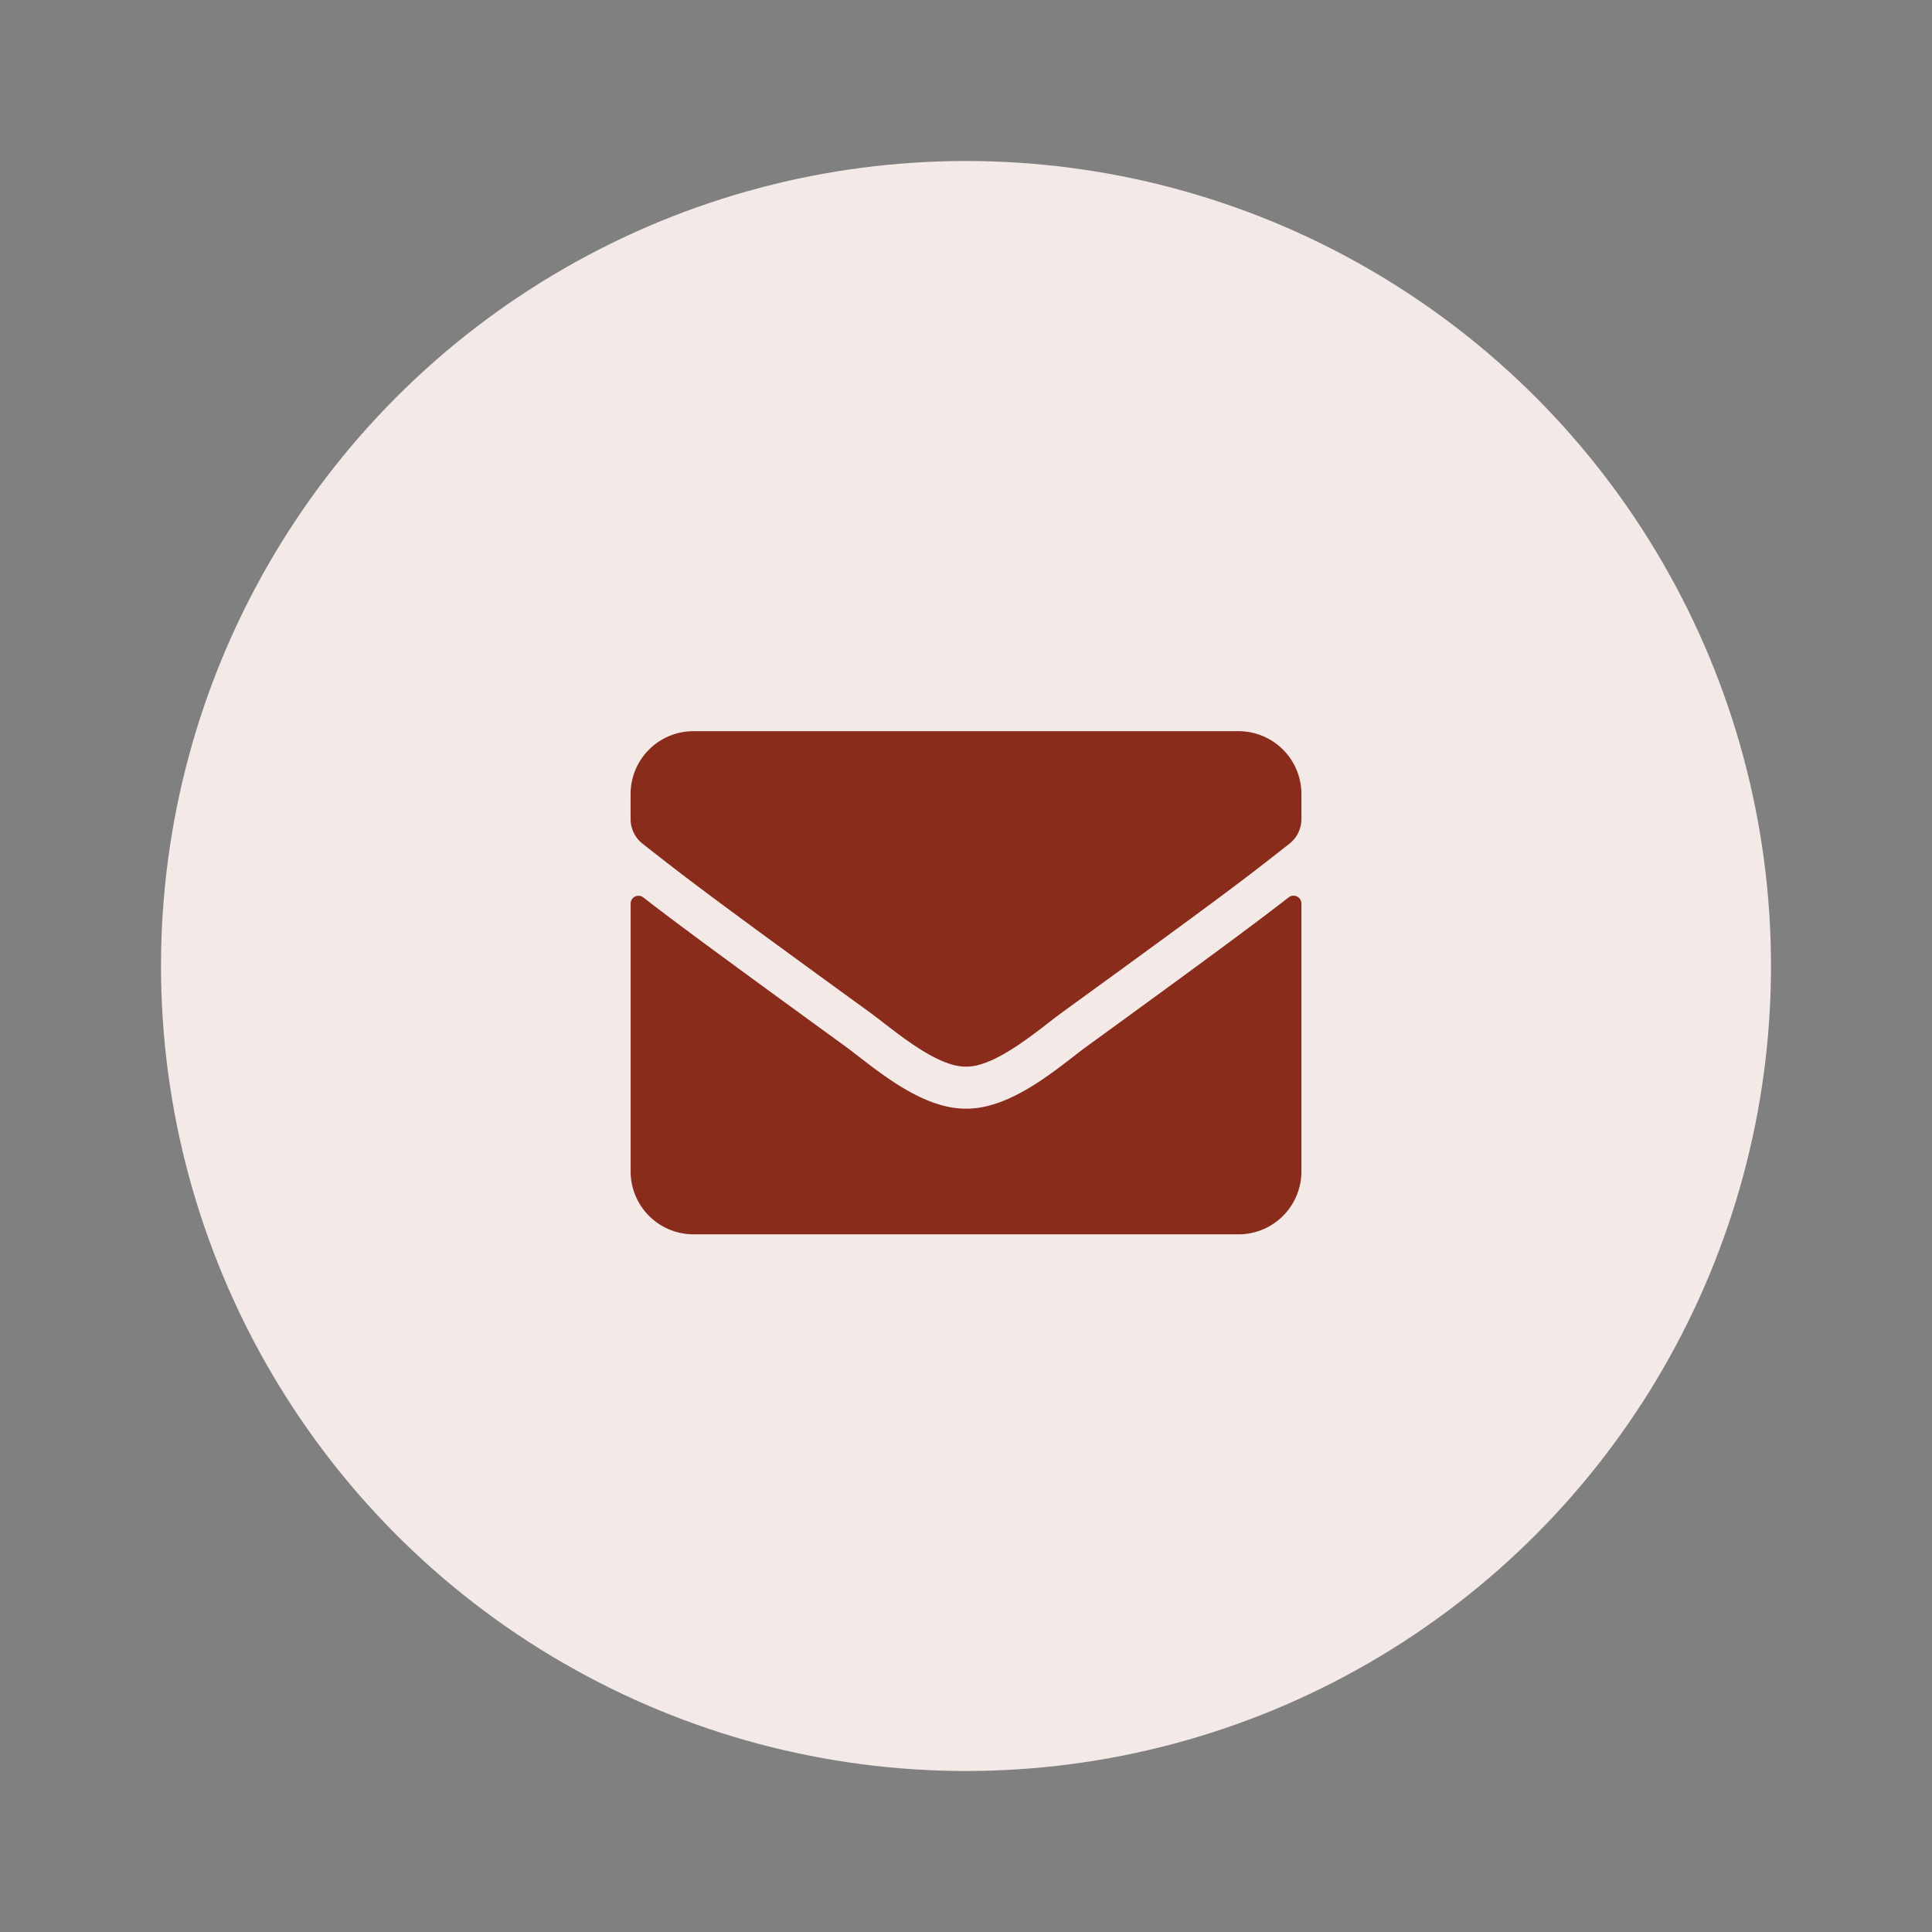 <?xml version="1.0" encoding="UTF-8"?>
<svg xmlns="http://www.w3.org/2000/svg" width="72" height="72" viewBox="0 0 72 72">
  <rect x="0" y="0" width="72" height="72" fill="#808080" stroke="none"/>
  <rect width="72" height="72" opacity="0"></rect>
  <circle cx="30" cy="30" r="30" transform="translate(6 6)" fill="#f3e9e7"></circle>
  <path d="M12.026-12.559c-1.094.85-2.539,1.934-7.52,5.552C3.516-6.284,1.743-4.668,0-4.683c-1.733.01-3.472-1.572-4.5-2.324-4.98-3.618-6.431-4.7-7.524-5.547a.292.292,0,0,0-.474.229v9.98A2.344,2.344,0,0,0-10.156,0H10.156A2.344,2.344,0,0,0,12.5-2.344v-9.985A.294.294,0,0,0,12.026-12.559ZM0-6.25c1.133.02,2.764-1.426,3.584-2.022,6.479-4.7,6.973-5.112,8.467-6.284a1.168,1.168,0,0,0,.449-.923v-.928a2.344,2.344,0,0,0-2.344-2.344H-10.156A2.344,2.344,0,0,0-12.5-16.406v.928a1.176,1.176,0,0,0,.449.923c1.494,1.167,1.987,1.582,8.467,6.284C-2.764-7.676-1.133-6.23,0-6.25Z" transform="translate(36 46)" fill="#892c1c"></path>
</svg>
